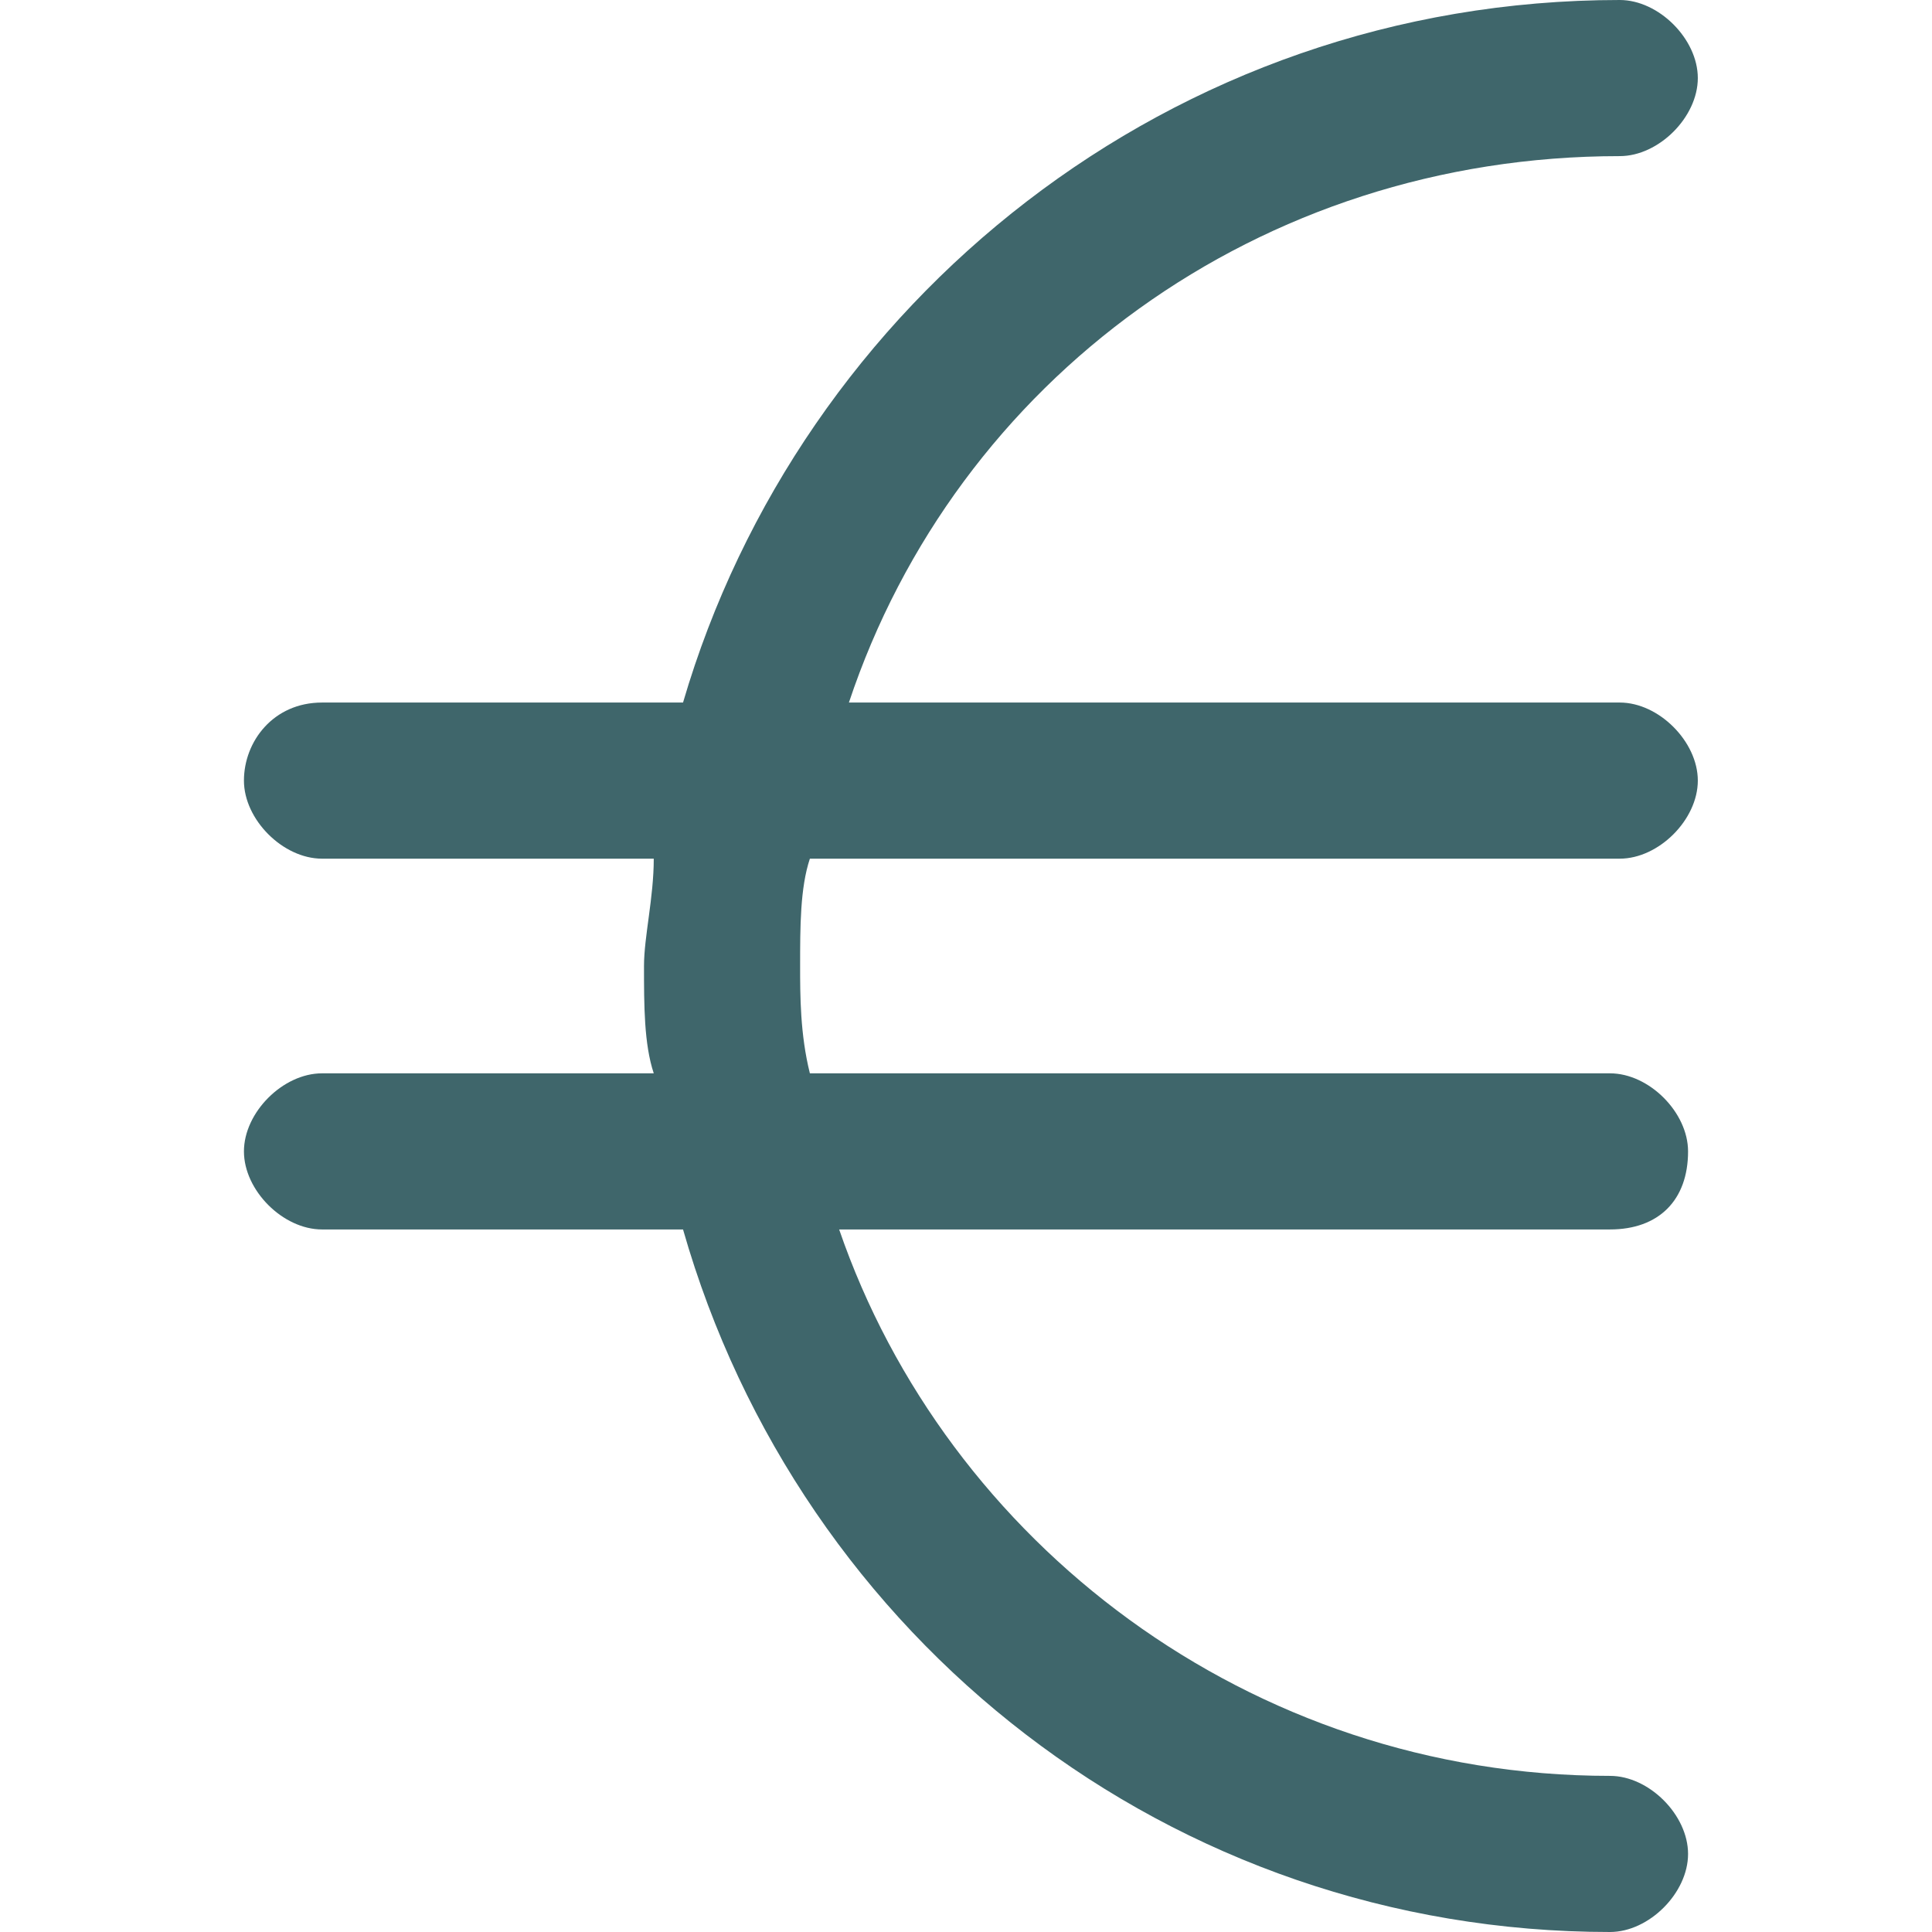 <svg xmlns="http://www.w3.org/2000/svg" viewBox="0 0 19.8 19.8" xmlns:v="https://vecta.io/nano"><path d="M17.3 11.8c0-.4-.4-.8-.8-.8H8.3c-.1-.4-.1-.8-.1-1.1 0-.4 0-.8.1-1.1h8.3c.4 0 .8-.4.8-.8s-.4-.8-.8-.8H8.7c1.1-3.3 4.2-5.6 7.9-5.6.4 0 .8-.4.8-.8S17 0 16.6 0C12 0 8.2 3.1 7 7.2H3.3c-.5 0-.8.4-.8.8s.4.8.8.8h3.4c0 .4-.1.8-.1 1.1 0 .4 0 .8.1 1.1H3.3c-.4 0-.8.4-.8.8s.4.8.8.8H7c1.2 4.2 5 7.2 9.5 7.2.4 0 .8-.4.8-.8s-.4-.8-.8-.8c-3.7 0-6.8-2.4-7.9-5.6h7.9c.5 0 .8-.3.8-.8z" fill="#3f666b"/></svg>
